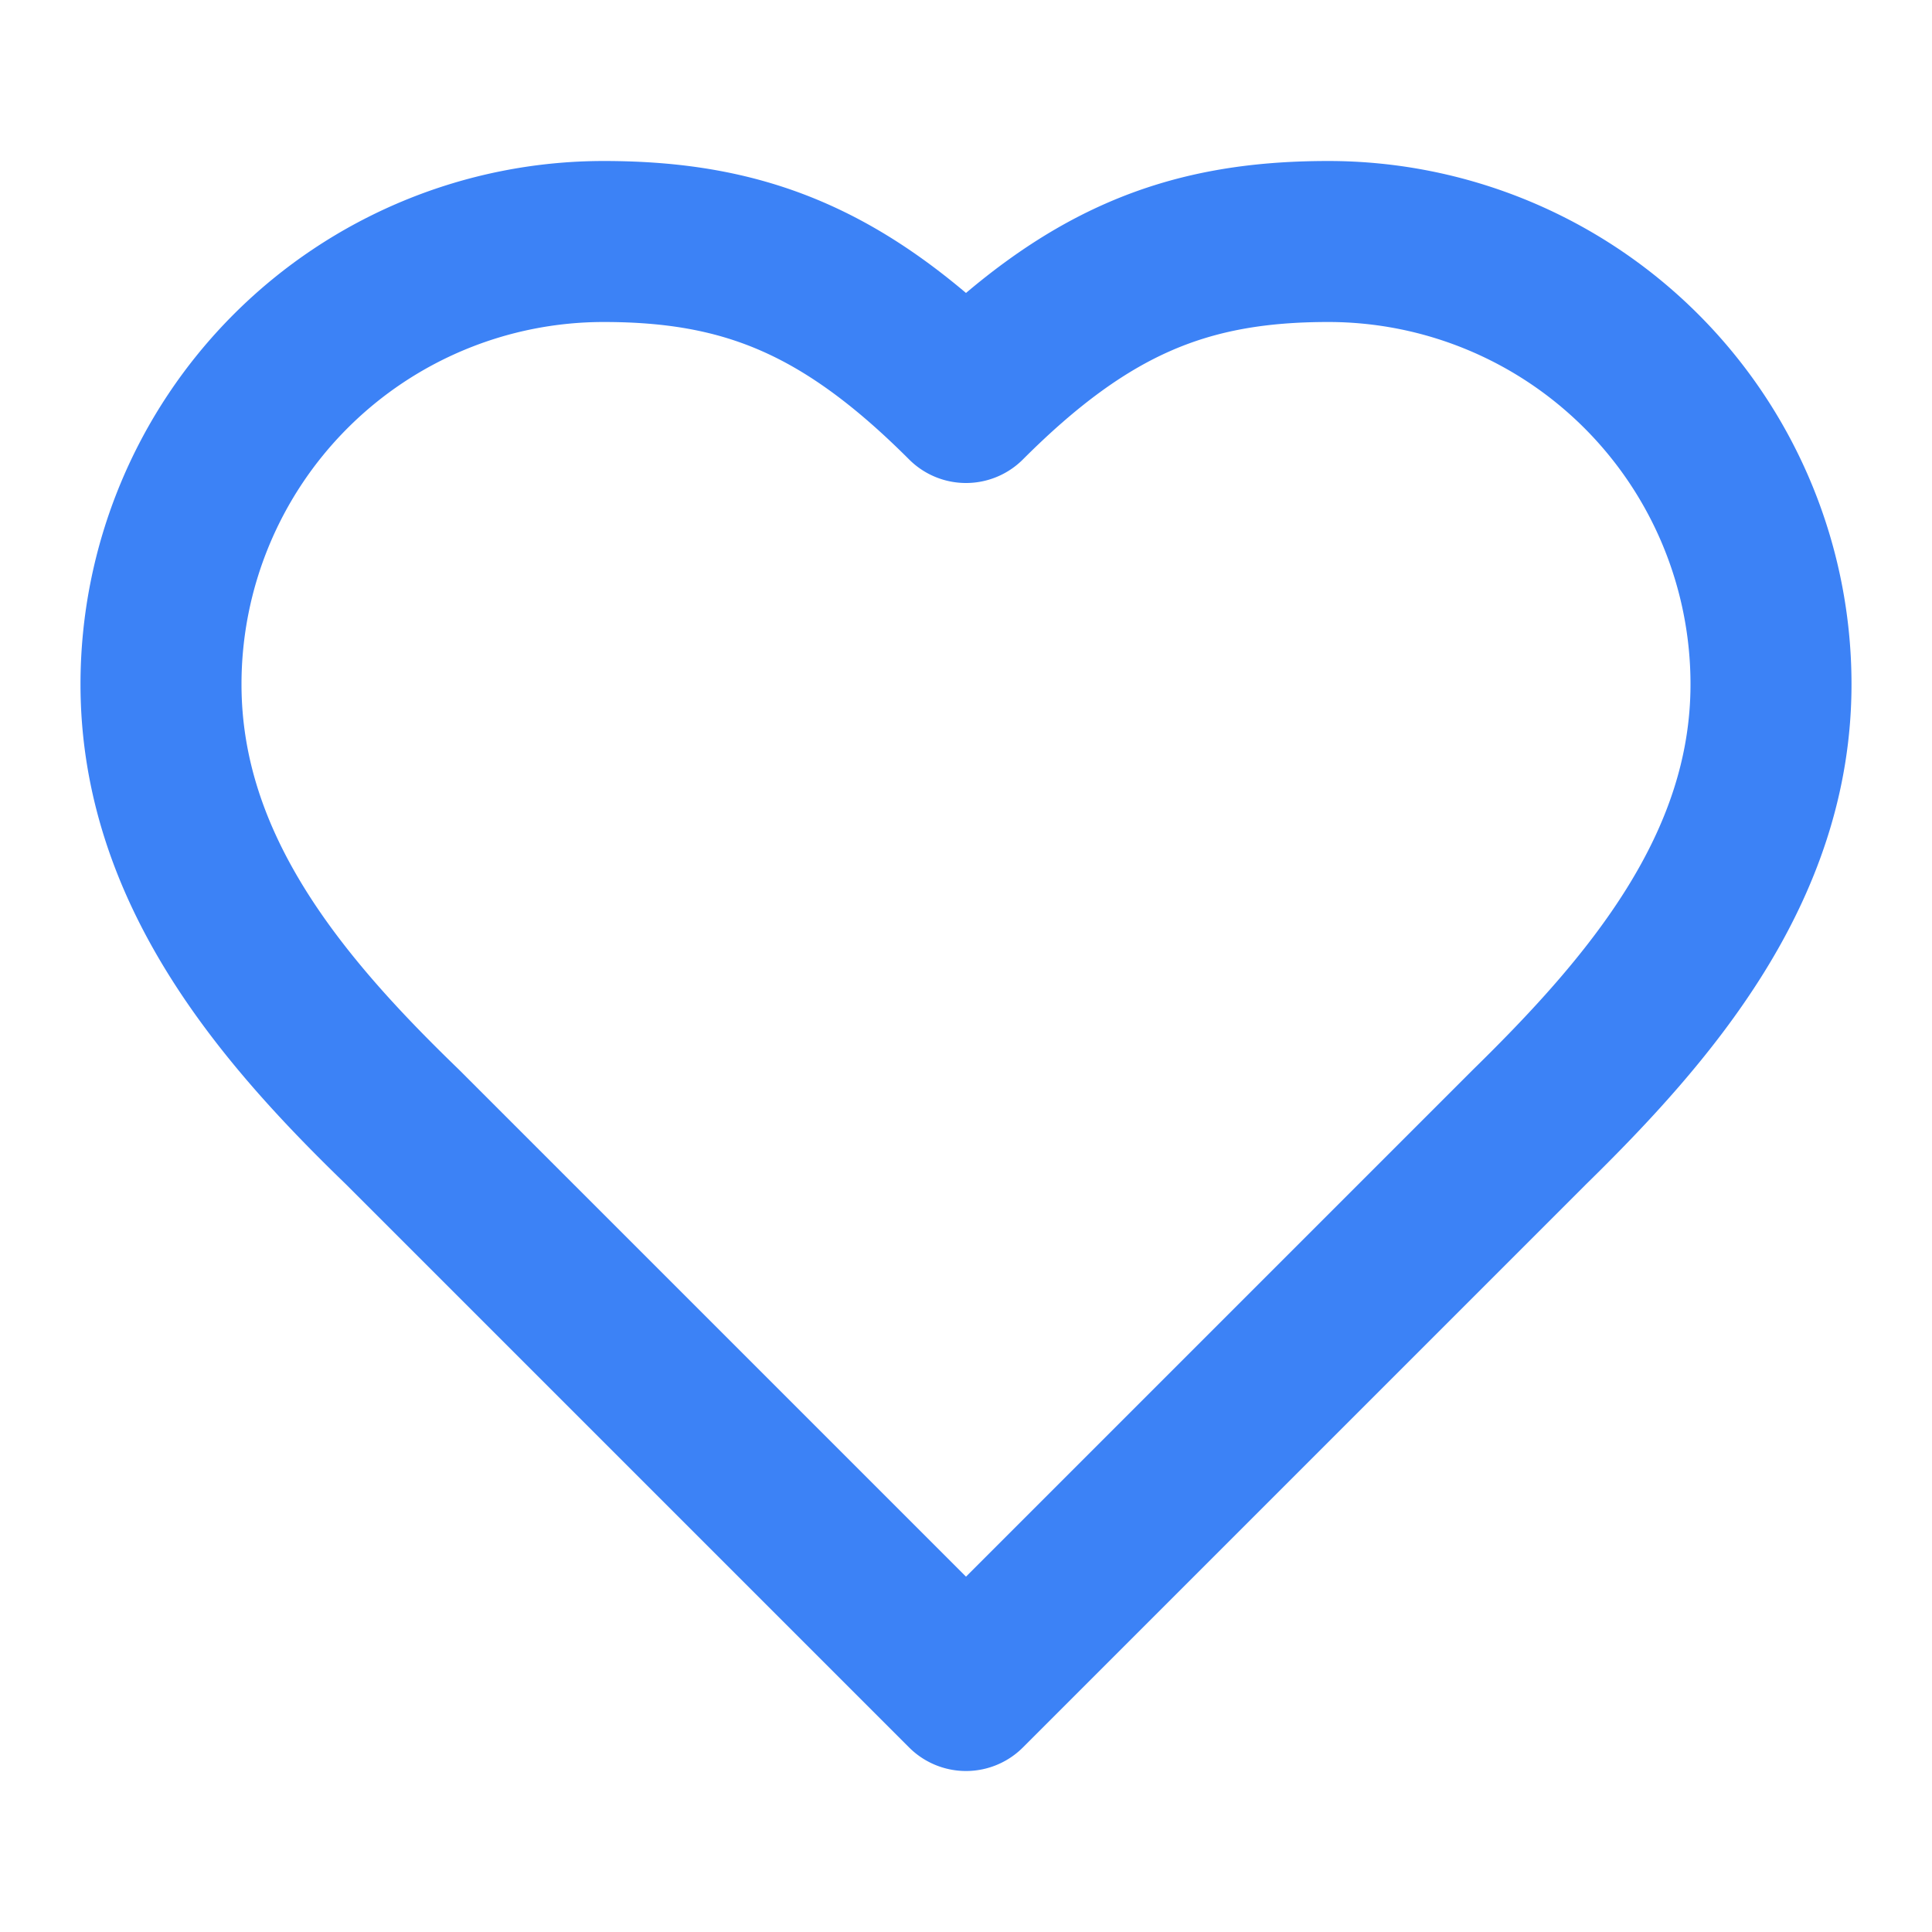 <svg xmlns="http://www.w3.org/2000/svg" width="24" height="24" viewBox="0 0 24 24" fill="none" stroke="#3c82f6" stroke-width="2" stroke-linecap="round" stroke-linejoin="round" class="lucide lucide-heart-icon lucide-heart"><path d="M19 14c1.49-1.46 3-3.21 3-5.5A5.5 5.5 0 0 0 16.5 3c-1.76 0-3 .5-4.5 2-1.5-1.5-2.74-2-4.5-2A5.5 5.5 0 0 0 2 8.5c0 2.3 1.5 4.05 3 5.5l7 7Z"/></svg>